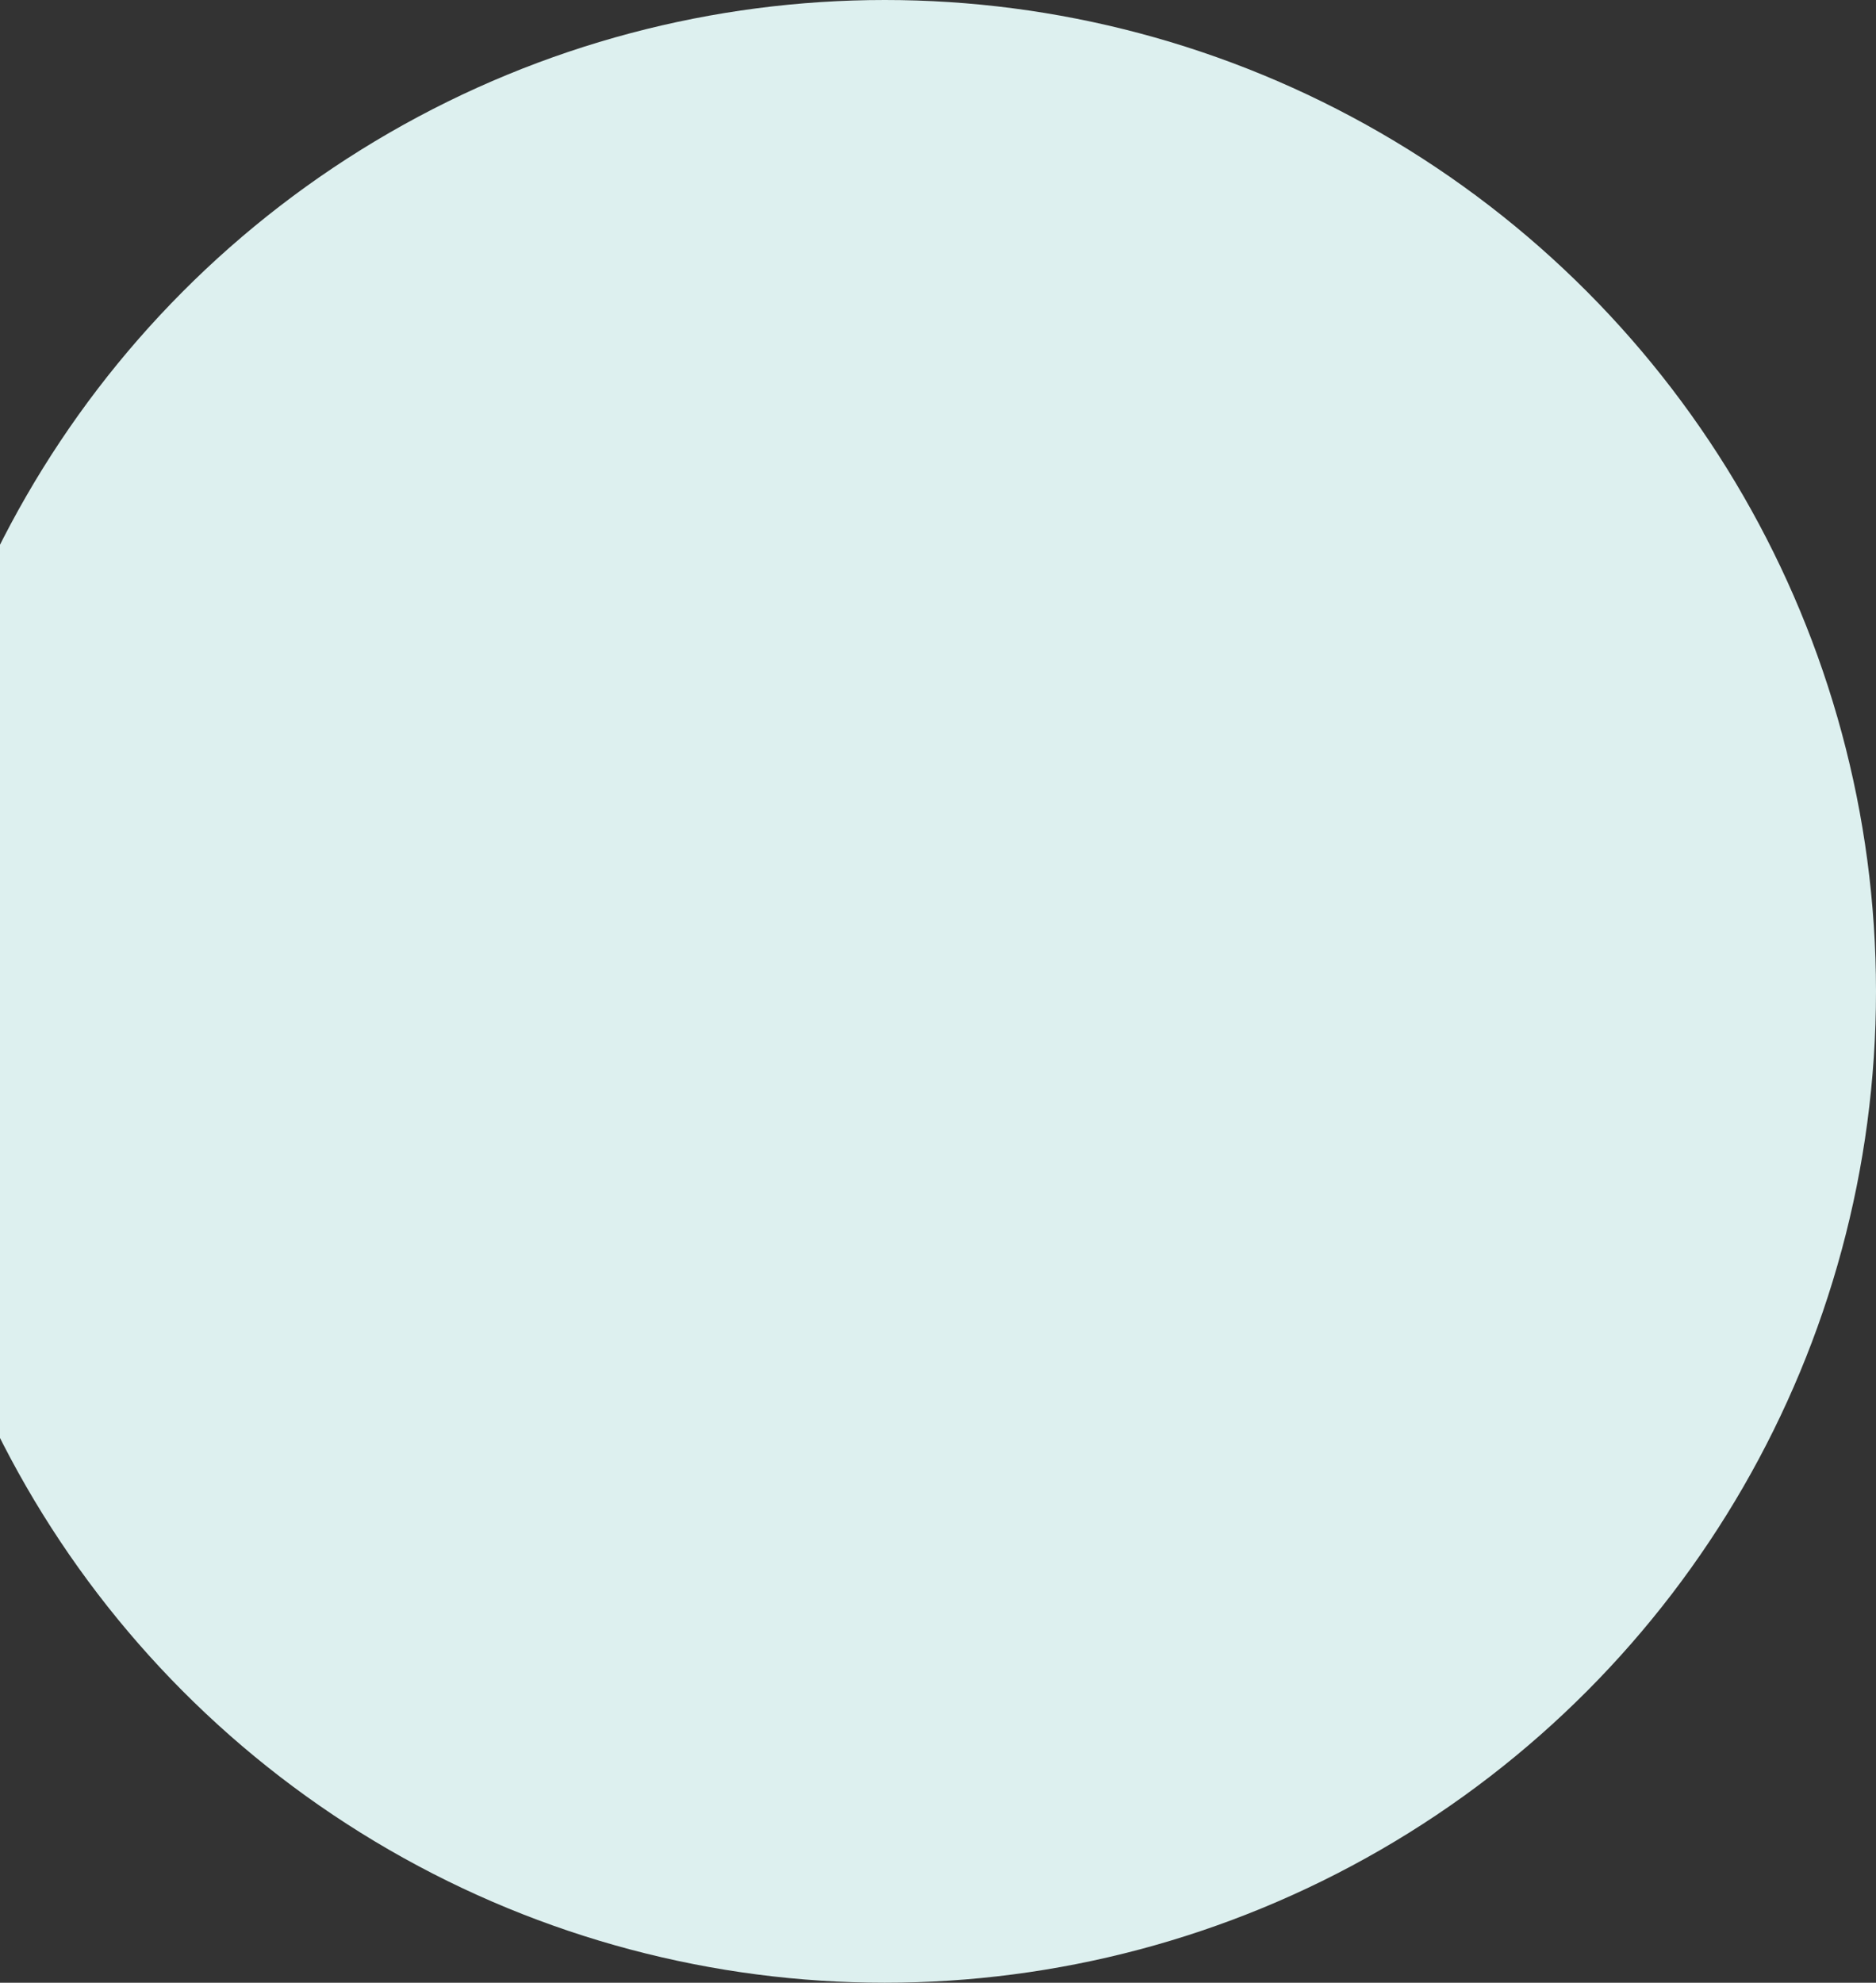 <svg width="353" height="373" viewBox="0 0 353 373" fill="none" xmlns="http://www.w3.org/2000/svg">
<rect x="0" y="0" width="353" height="373" fill="#333333" stroke="none"/>
<circle cx="166.5" cy="186.5" r="186.5" fill="#DDF0EF"/>
</svg>
